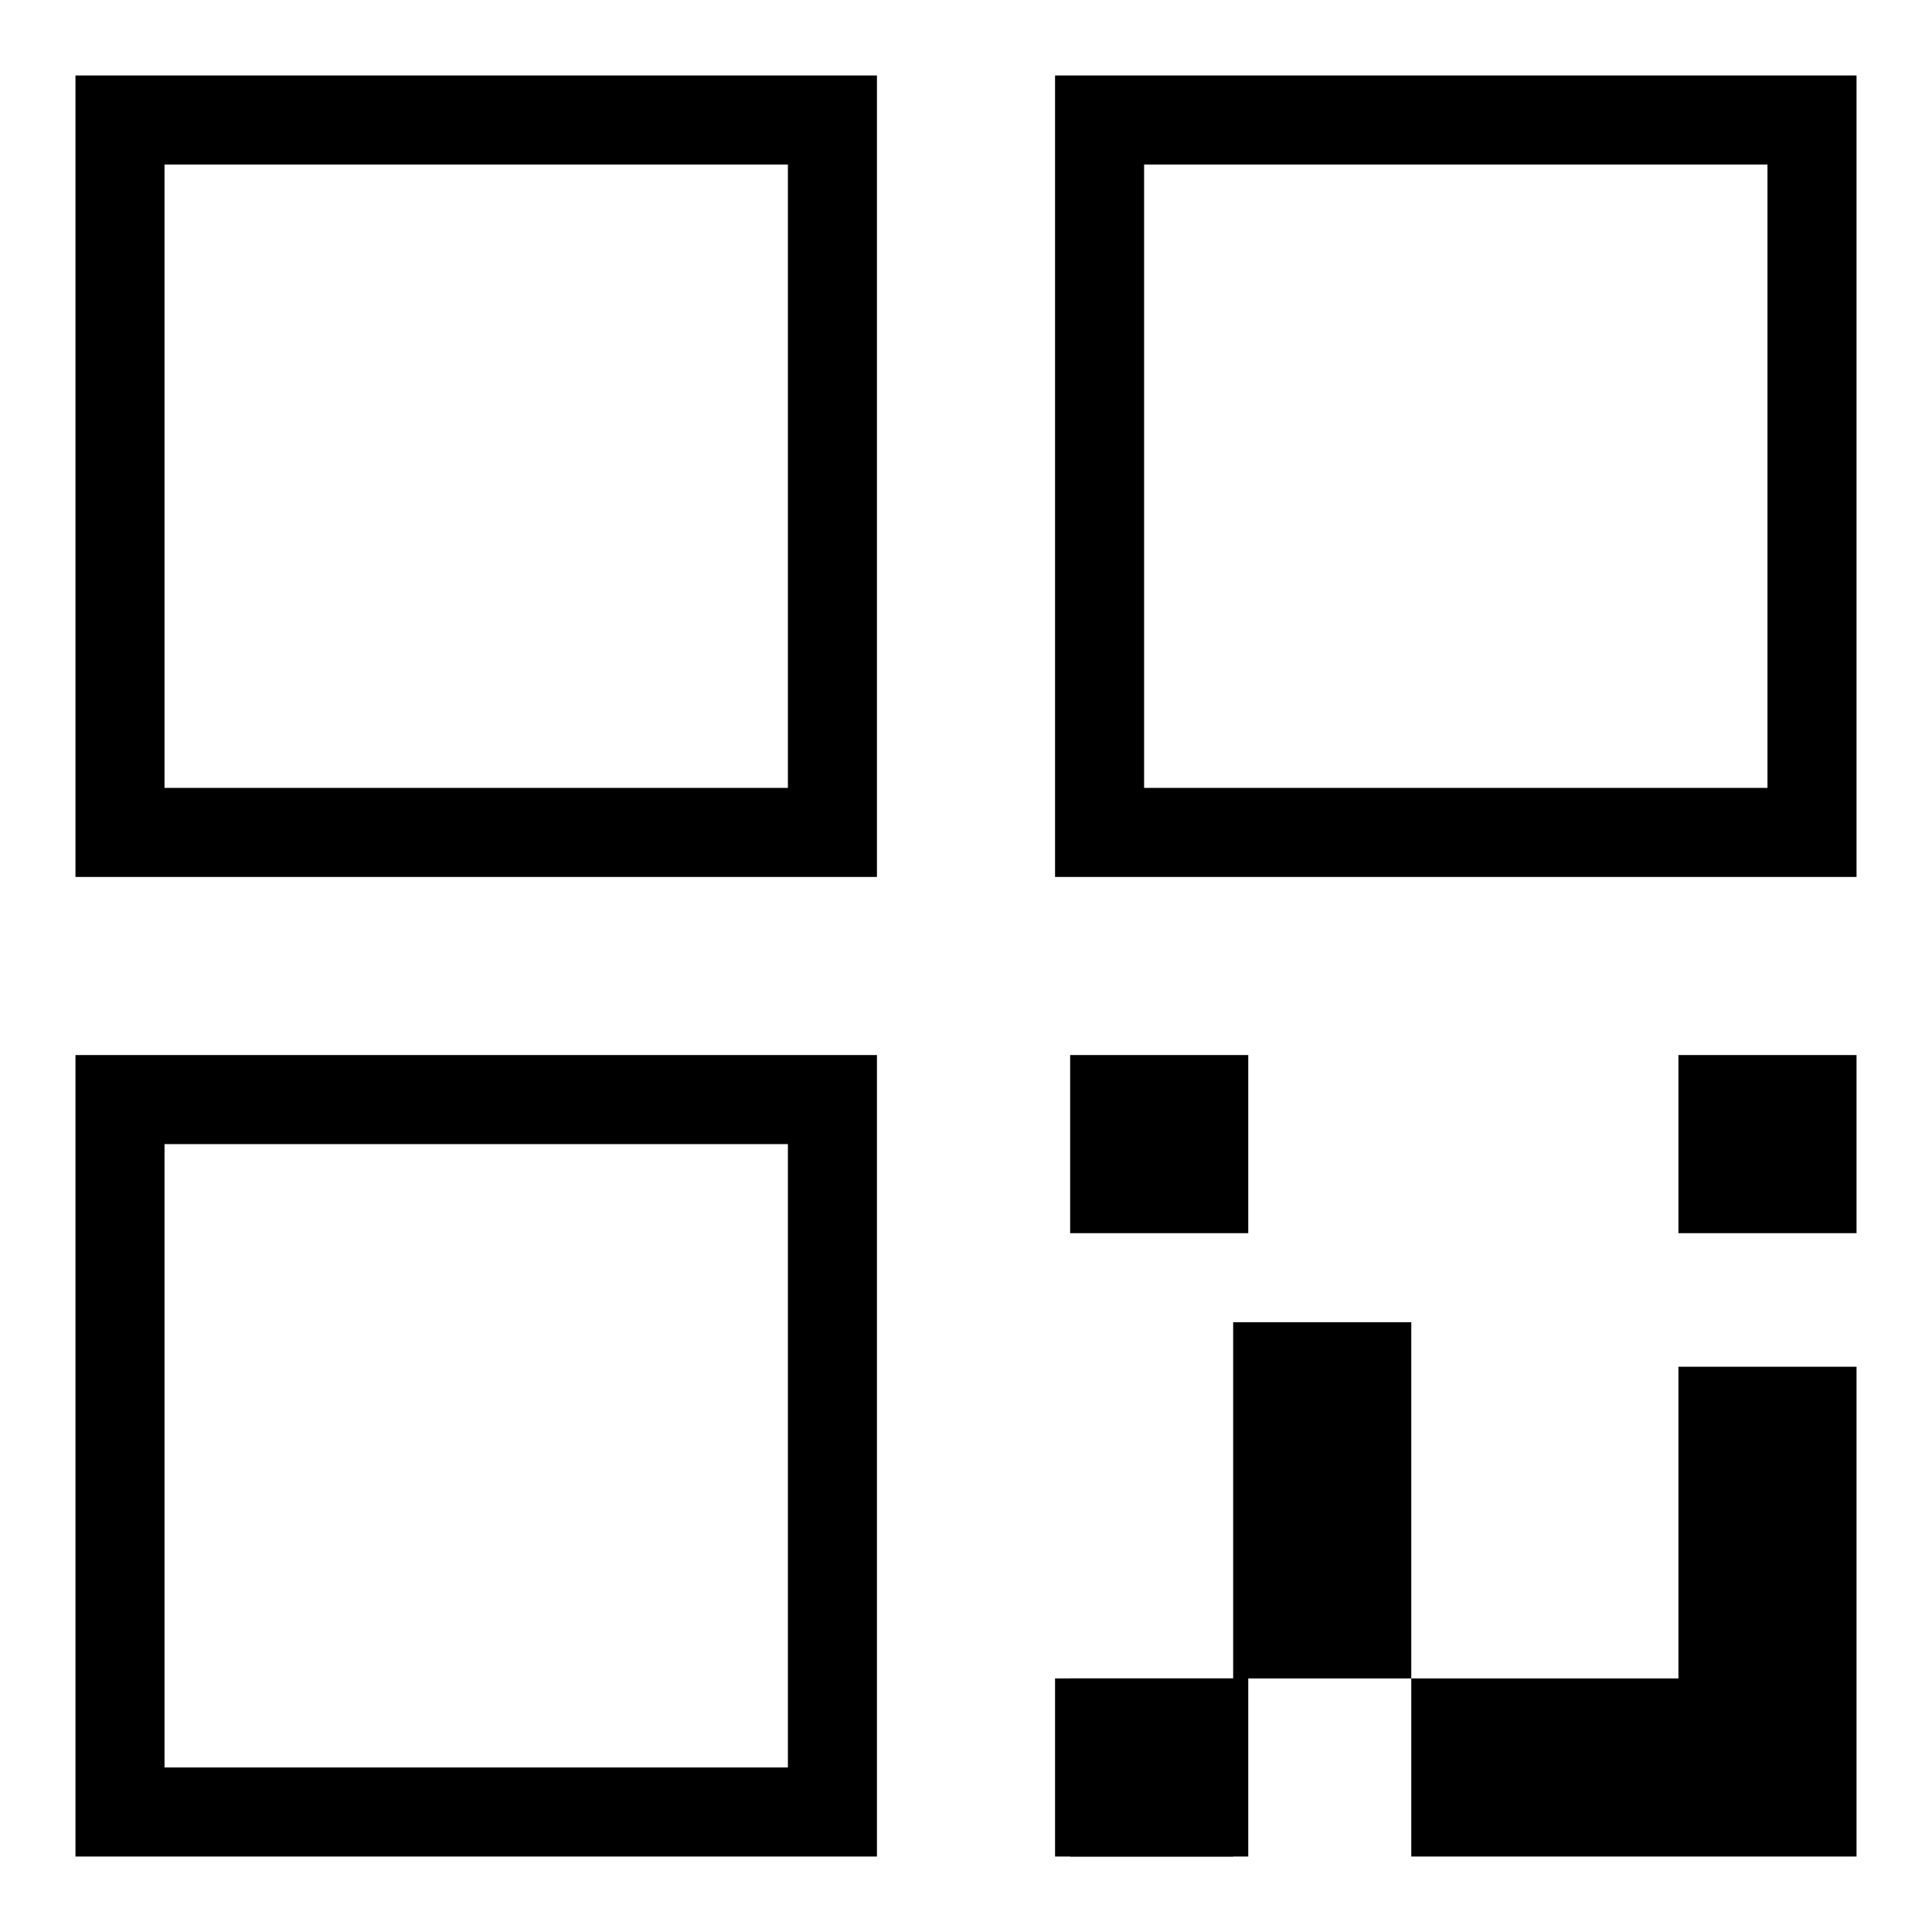 <?xml version="1.0" encoding="utf-8"?>
<!-- Svg Vector Icons : http://www.onlinewebfonts.com/icon -->
<!DOCTYPE svg PUBLIC "-//W3C//DTD SVG 1.1//EN" "http://www.w3.org/Graphics/SVG/1.1/DTD/svg11.dtd">
<svg version="1.1" xmlns="http://www.w3.org/2000/svg" xmlns:xlink="http://www.w3.org/1999/xlink" x="0px" y="0px" viewBox="0 0 256 256" enable-background="new 0 0 256 256" xml:space="preserve">
<g> <path fill="#000000" d="M10,10v106.2h106.2V10H10z M104.4,104.4H21.8V21.8h82.6V104.4L104.4,104.4z M139.8,10v106.2H246V10H139.8z  M234.2,104.4h-82.6V21.8h82.6V104.4L234.2,104.4z M10,139.8V246h106.2V139.8H10z M104.4,234.2H21.8v-82.6h82.6V234.2z  M165.4,163.4h-23.6v-23.6h23.6V163.4L165.4,163.4z M165.4,246h-23.6v-23.6h23.6V246L165.4,246z M246,163.4h-23.6v-23.6H246V163.4 L246,163.4z M187,198.8v23.6h-23.6v-23.6h0v-23.6H187L187,198.8L187,198.8z M246,181.1V246h-59v-23.6h35.4v-41.3H246z"/> <path fill="#000000" d="M139.8,222.4h23.6V246h-23.6V222.4z"/></g>
</svg>